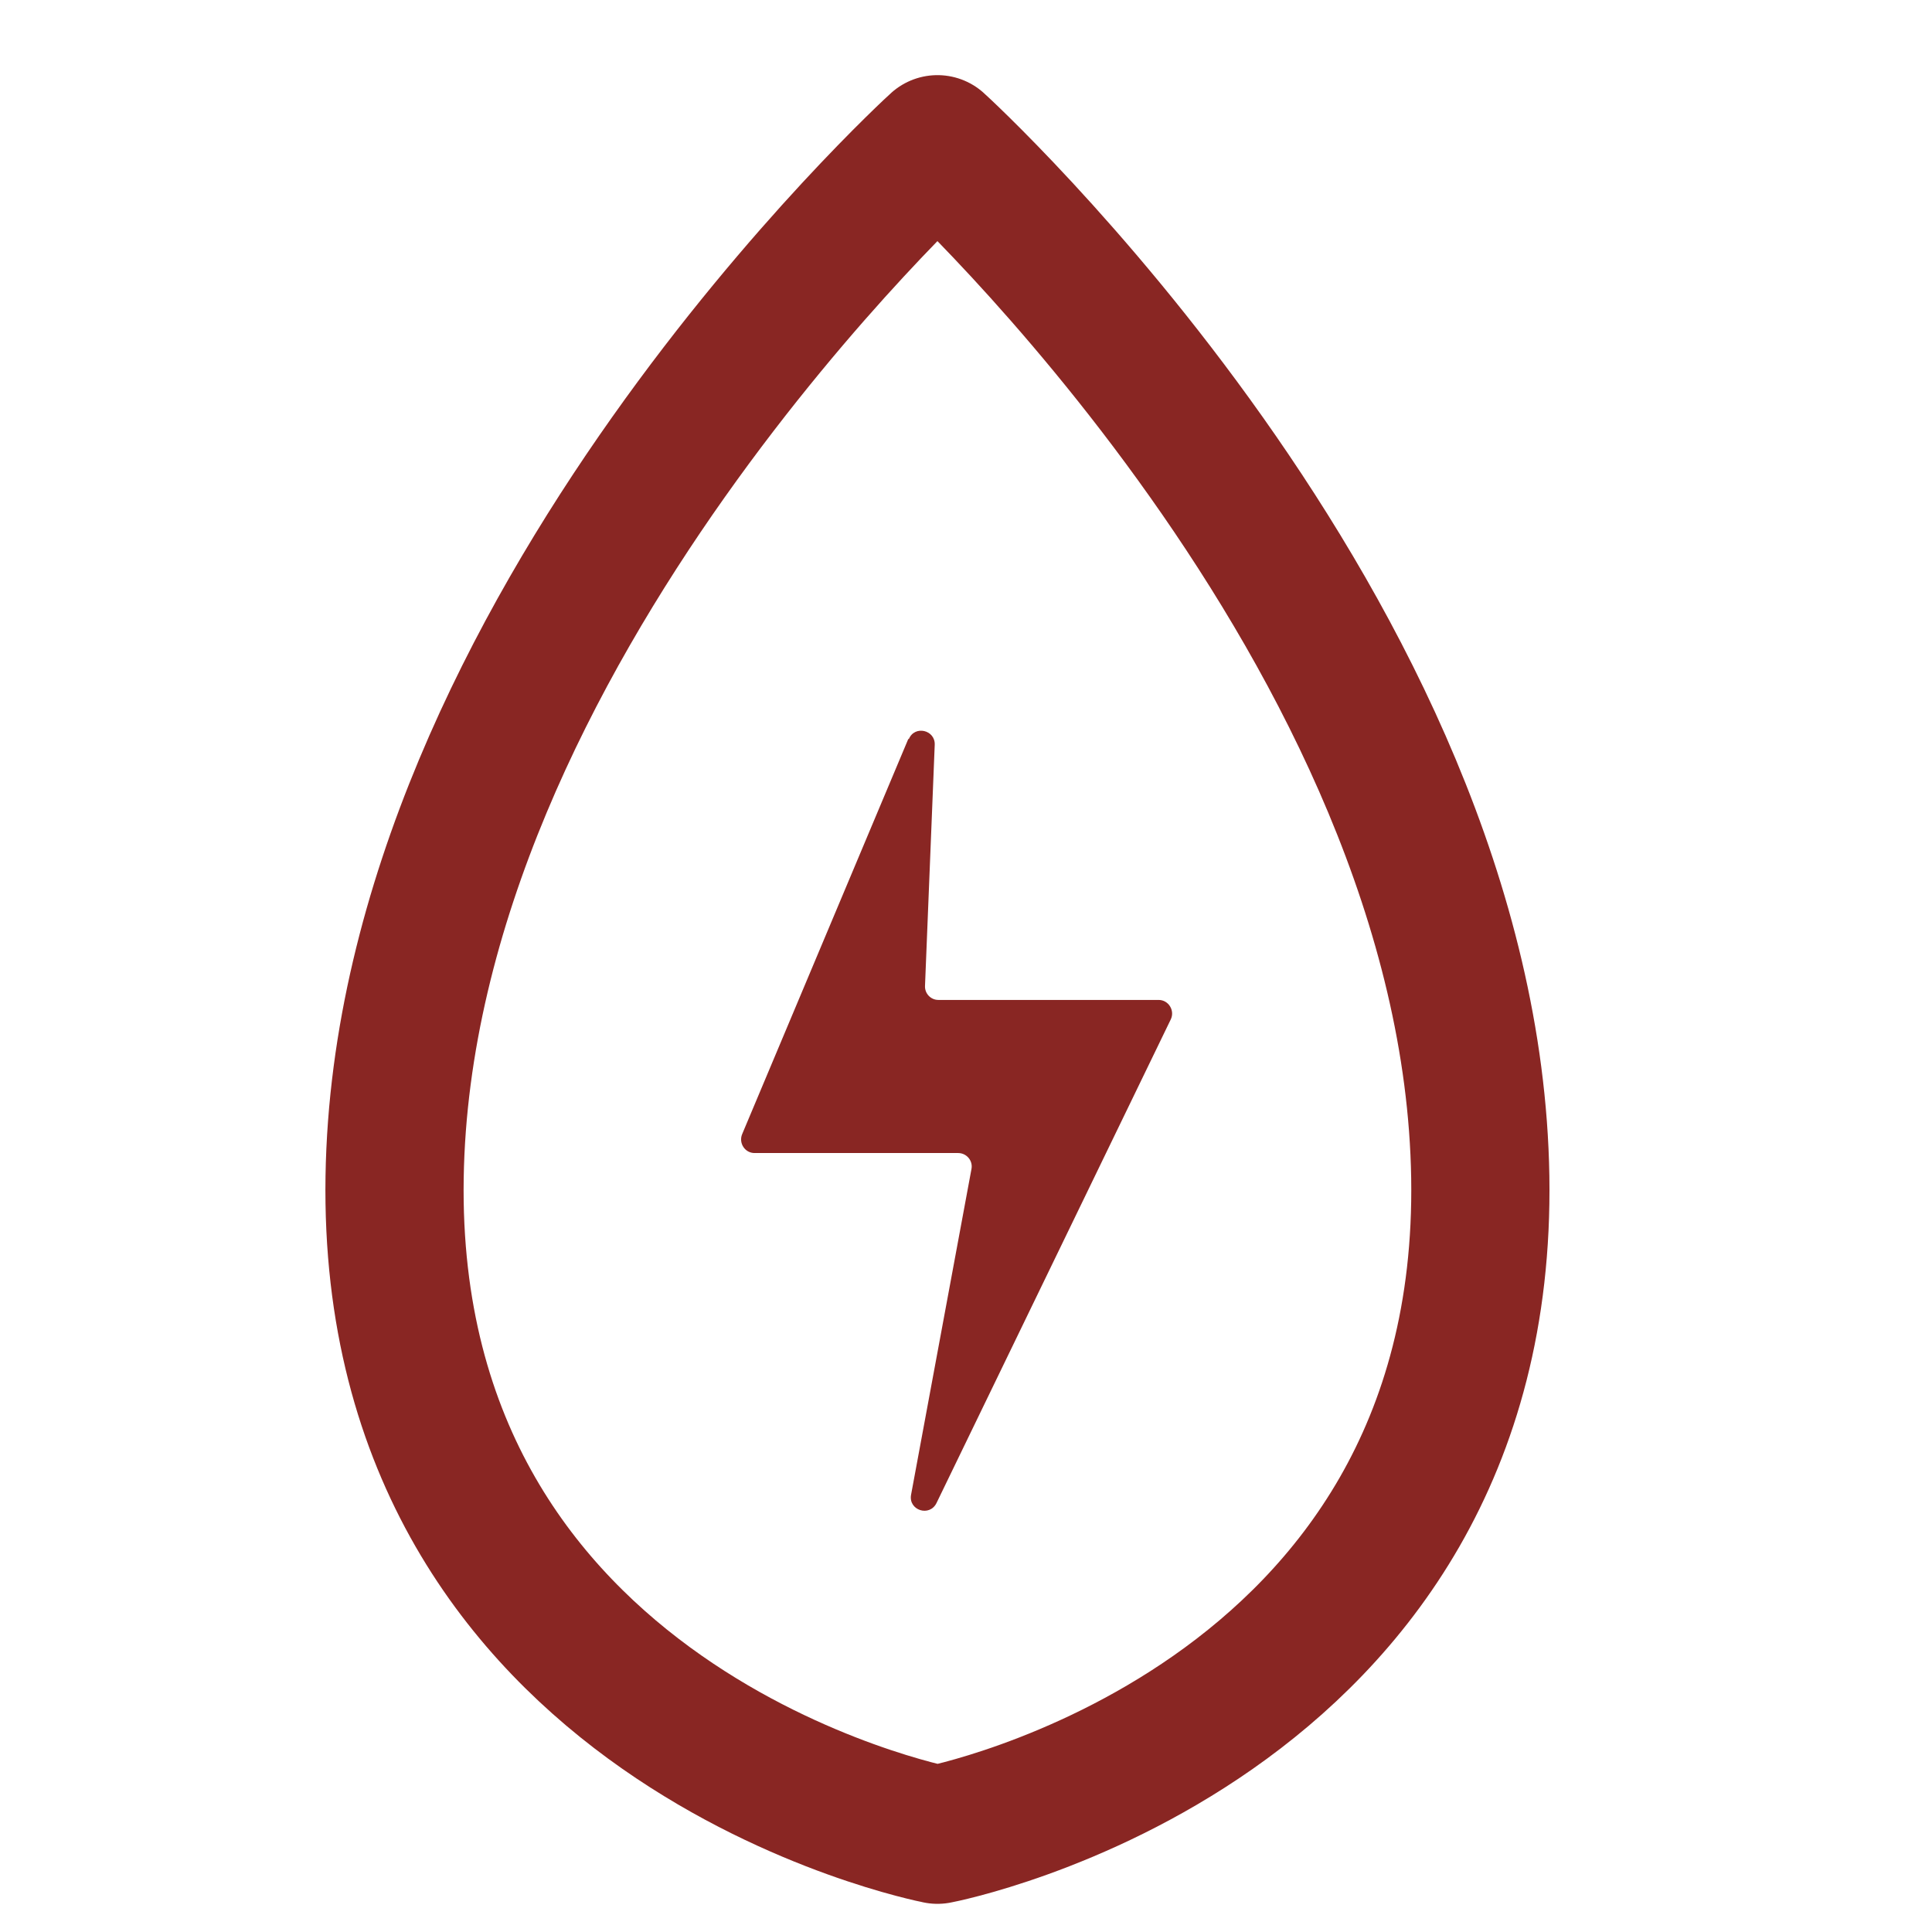 <svg width="32" height="32" viewBox="0 0 32 32" fill="none" xmlns="http://www.w3.org/2000/svg">
<rect width="32" height="32" fill="white"/>
<path d="M24.518 19.496C24.372 10.474 15.567 2.424 15.527 2.389C15.487 2.424 6.682 10.474 6.536 19.496C6.39 28.613 15.487 30.379 15.527 30.389C15.567 30.384 24.664 28.618 24.518 19.496Z" stroke="#892623" stroke-width="2.289" stroke-linecap="round" stroke-linejoin="round"/>
<path d="M15.044 12.24L12.292 18.786C12.232 18.932 12.337 19.098 12.498 19.098H15.87C16.01 19.098 16.116 19.224 16.091 19.36L15.09 24.759C15.044 25.015 15.396 25.131 15.512 24.894L19.392 16.884C19.462 16.738 19.356 16.562 19.19 16.562H15.542C15.417 16.562 15.316 16.457 15.321 16.331L15.482 12.336C15.492 12.089 15.15 12.009 15.054 12.24H15.044Z" fill="#892623"/>
</svg>

